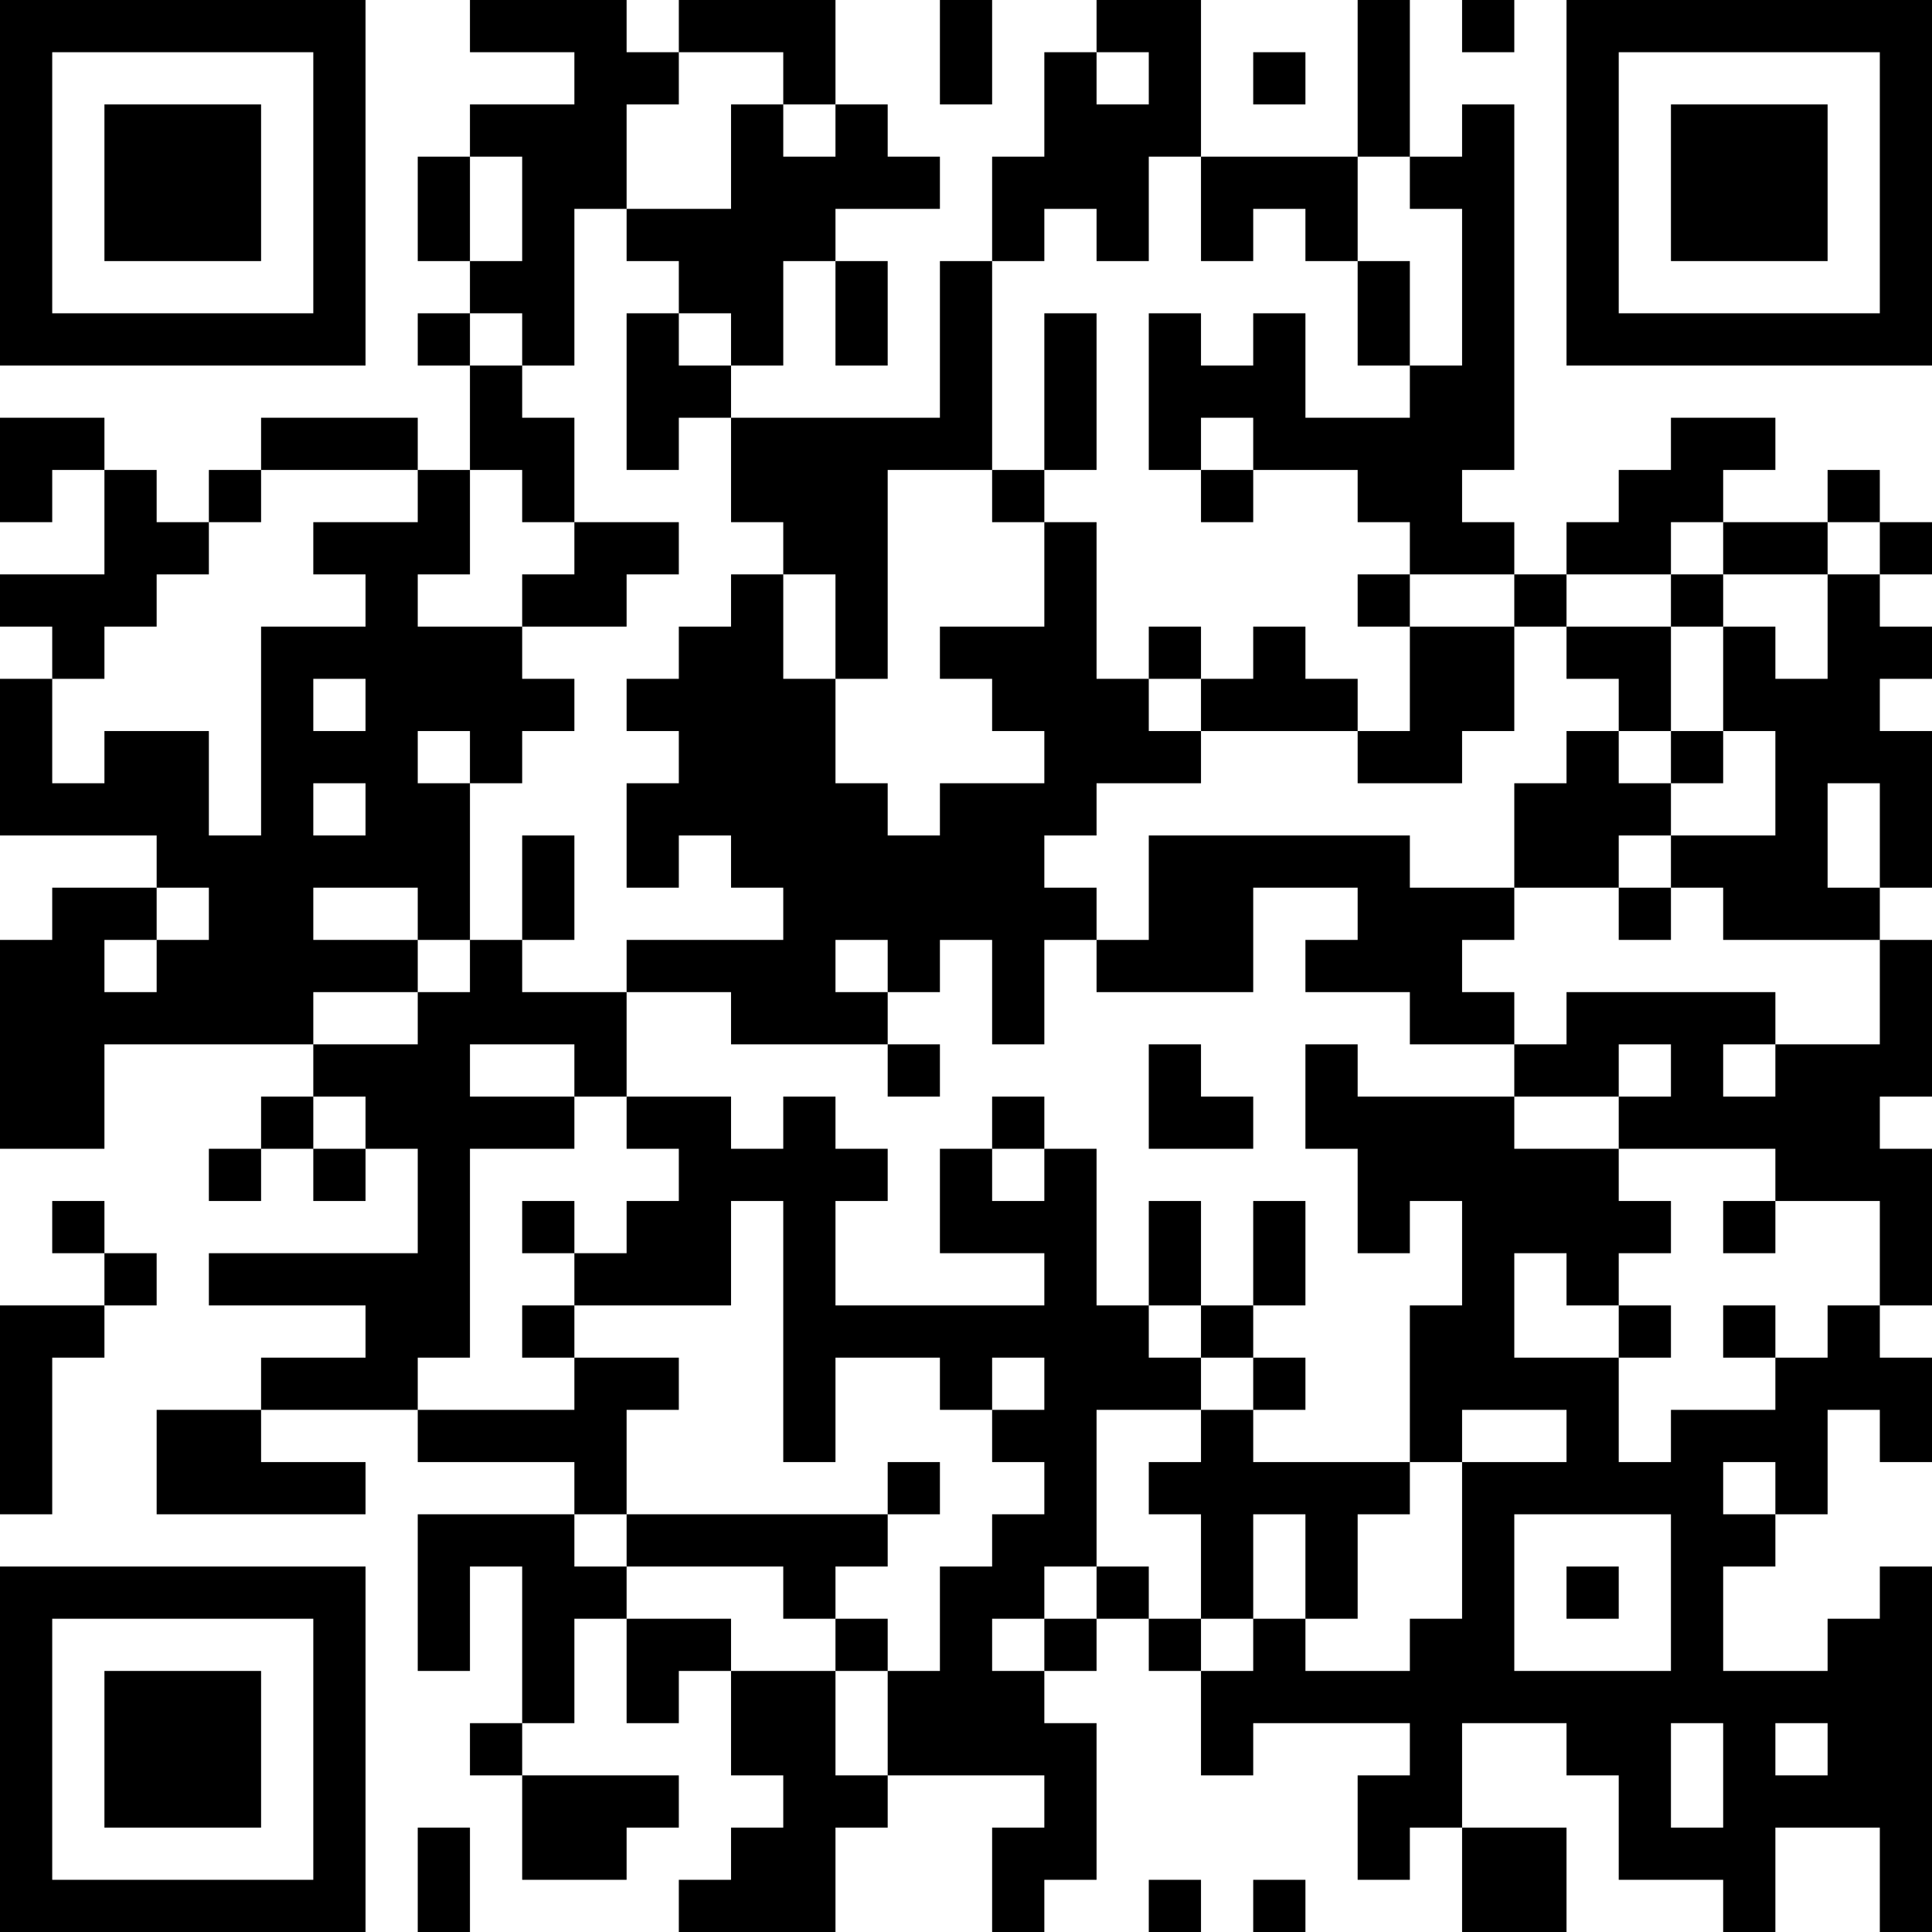 <?xml version="1.0" encoding="UTF-8"?>
<svg xmlns="http://www.w3.org/2000/svg" version="1.1" width="400" height="400" viewBox="0 0 400 400"><rect x="0" y="0" width="400" height="400" fill="#ffffff"/><g transform="scale(10.811)"><g transform="translate(0,0)"><path fill-rule="evenodd" d="M9 0L9 1L11 1L11 2L9 2L9 3L8 3L8 5L9 5L9 6L8 6L8 7L9 7L9 9L8 9L8 8L5 8L5 9L4 9L4 10L3 10L3 9L2 9L2 8L0 8L0 10L1 10L1 9L2 9L2 11L0 11L0 12L1 12L1 13L0 13L0 16L3 16L3 17L1 17L1 18L0 18L0 22L2 22L2 20L6 20L6 21L5 21L5 22L4 22L4 23L5 23L5 22L6 22L6 23L7 23L7 22L8 22L8 24L4 24L4 25L7 25L7 26L5 26L5 27L3 27L3 29L7 29L7 28L5 28L5 27L8 27L8 28L11 28L11 29L8 29L8 32L9 32L9 30L10 30L10 33L9 33L9 34L10 34L10 36L12 36L12 35L13 35L13 34L10 34L10 33L11 33L11 31L12 31L12 33L13 33L13 32L14 32L14 34L15 34L15 35L14 35L14 36L13 36L13 37L16 37L16 35L17 35L17 34L20 34L20 35L19 35L19 37L20 37L20 36L21 36L21 33L20 33L20 32L21 32L21 31L22 31L22 32L23 32L23 34L24 34L24 33L27 33L27 34L26 34L26 36L27 36L27 35L28 35L28 37L30 37L30 35L28 35L28 33L30 33L30 34L31 34L31 36L33 36L33 37L34 37L34 35L36 35L36 37L37 37L37 30L36 30L36 31L35 31L35 32L33 32L33 30L34 30L34 29L35 29L35 27L36 27L36 28L37 28L37 26L36 26L36 25L37 25L37 22L36 22L36 21L37 21L37 18L36 18L36 17L37 17L37 14L36 14L36 13L37 13L37 12L36 12L36 11L37 11L37 10L36 10L36 9L35 9L35 10L33 10L33 9L34 9L34 8L32 8L32 9L31 9L31 10L30 10L30 11L29 11L29 10L28 10L28 9L29 9L29 2L28 2L28 3L27 3L27 0L26 0L26 3L23 3L23 0L21 0L21 1L20 1L20 3L19 3L19 5L18 5L18 8L14 8L14 7L15 7L15 5L16 5L16 7L17 7L17 5L16 5L16 4L18 4L18 3L17 3L17 2L16 2L16 0L13 0L13 1L12 1L12 0ZM18 0L18 2L19 2L19 0ZM28 0L28 1L29 1L29 0ZM13 1L13 2L12 2L12 4L11 4L11 7L10 7L10 6L9 6L9 7L10 7L10 8L11 8L11 10L10 10L10 9L9 9L9 11L8 11L8 12L10 12L10 13L11 13L11 14L10 14L10 15L9 15L9 14L8 14L8 15L9 15L9 18L8 18L8 17L6 17L6 18L8 18L8 19L6 19L6 20L8 20L8 19L9 19L9 18L10 18L10 19L12 19L12 21L11 21L11 20L9 20L9 21L11 21L11 22L9 22L9 26L8 26L8 27L11 27L11 26L13 26L13 27L12 27L12 29L11 29L11 30L12 30L12 31L14 31L14 32L16 32L16 34L17 34L17 32L18 32L18 30L19 30L19 29L20 29L20 28L19 28L19 27L20 27L20 26L19 26L19 27L18 27L18 26L16 26L16 28L15 28L15 23L14 23L14 25L11 25L11 24L12 24L12 23L13 23L13 22L12 22L12 21L14 21L14 22L15 22L15 21L16 21L16 22L17 22L17 23L16 23L16 25L20 25L20 24L18 24L18 22L19 22L19 23L20 23L20 22L21 22L21 25L22 25L22 26L23 26L23 27L21 27L21 30L20 30L20 31L19 31L19 32L20 32L20 31L21 31L21 30L22 30L22 31L23 31L23 32L24 32L24 31L25 31L25 32L27 32L27 31L28 31L28 28L30 28L30 27L28 27L28 28L27 28L27 25L28 25L28 23L27 23L27 24L26 24L26 22L25 22L25 20L26 20L26 21L29 21L29 22L31 22L31 23L32 23L32 24L31 24L31 25L30 25L30 24L29 24L29 26L31 26L31 28L32 28L32 27L34 27L34 26L35 26L35 25L36 25L36 23L34 23L34 22L31 22L31 21L32 21L32 20L31 20L31 21L29 21L29 20L30 20L30 19L34 19L34 20L33 20L33 21L34 21L34 20L36 20L36 18L33 18L33 17L32 17L32 16L34 16L34 14L33 14L33 12L34 12L34 13L35 13L35 11L36 11L36 10L35 10L35 11L33 11L33 10L32 10L32 11L30 11L30 12L29 12L29 11L27 11L27 10L26 10L26 9L24 9L24 8L23 8L23 9L22 9L22 6L23 6L23 7L24 7L24 6L25 6L25 8L27 8L27 7L28 7L28 4L27 4L27 3L26 3L26 5L25 5L25 4L24 4L24 5L23 5L23 3L22 3L22 5L21 5L21 4L20 4L20 5L19 5L19 9L17 9L17 13L16 13L16 11L15 11L15 10L14 10L14 8L13 8L13 9L12 9L12 6L13 6L13 7L14 7L14 6L13 6L13 5L12 5L12 4L14 4L14 2L15 2L15 3L16 3L16 2L15 2L15 1ZM21 1L21 2L22 2L22 1ZM24 1L24 2L25 2L25 1ZM9 3L9 5L10 5L10 3ZM26 5L26 7L27 7L27 5ZM20 6L20 9L19 9L19 10L20 10L20 12L18 12L18 13L19 13L19 14L20 14L20 15L18 15L18 16L17 16L17 15L16 15L16 13L15 13L15 11L14 11L14 12L13 12L13 13L12 13L12 14L13 14L13 15L12 15L12 17L13 17L13 16L14 16L14 17L15 17L15 18L12 18L12 19L14 19L14 20L17 20L17 21L18 21L18 20L17 20L17 19L18 19L18 18L19 18L19 20L20 20L20 18L21 18L21 19L24 19L24 17L26 17L26 18L25 18L25 19L27 19L27 20L29 20L29 19L28 19L28 18L29 18L29 17L31 17L31 18L32 18L32 17L31 17L31 16L32 16L32 15L33 15L33 14L32 14L32 12L33 12L33 11L32 11L32 12L30 12L30 13L31 13L31 14L30 14L30 15L29 15L29 17L27 17L27 16L22 16L22 18L21 18L21 17L20 17L20 16L21 16L21 15L23 15L23 14L26 14L26 15L28 15L28 14L29 14L29 12L27 12L27 11L26 11L26 12L27 12L27 14L26 14L26 13L25 13L25 12L24 12L24 13L23 13L23 12L22 12L22 13L21 13L21 10L20 10L20 9L21 9L21 6ZM5 9L5 10L4 10L4 11L3 11L3 12L2 12L2 13L1 13L1 15L2 15L2 14L4 14L4 16L5 16L5 12L7 12L7 11L6 11L6 10L8 10L8 9ZM23 9L23 10L24 10L24 9ZM11 10L11 11L10 11L10 12L12 12L12 11L13 11L13 10ZM6 13L6 14L7 14L7 13ZM22 13L22 14L23 14L23 13ZM31 14L31 15L32 15L32 14ZM6 15L6 16L7 16L7 15ZM35 15L35 17L36 17L36 15ZM10 16L10 18L11 18L11 16ZM3 17L3 18L2 18L2 19L3 19L3 18L4 18L4 17ZM16 18L16 19L17 19L17 18ZM22 20L22 22L24 22L24 21L23 21L23 20ZM6 21L6 22L7 22L7 21ZM19 21L19 22L20 22L20 21ZM1 23L1 24L2 24L2 25L0 25L0 29L1 29L1 26L2 26L2 25L3 25L3 24L2 24L2 23ZM10 23L10 24L11 24L11 23ZM22 23L22 25L23 25L23 26L24 26L24 27L23 27L23 28L22 28L22 29L23 29L23 31L24 31L24 29L25 29L25 31L26 31L26 29L27 29L27 28L24 28L24 27L25 27L25 26L24 26L24 25L25 25L25 23L24 23L24 25L23 25L23 23ZM33 23L33 24L34 24L34 23ZM10 25L10 26L11 26L11 25ZM31 25L31 26L32 26L32 25ZM33 25L33 26L34 26L34 25ZM17 28L17 29L12 29L12 30L15 30L15 31L16 31L16 32L17 32L17 31L16 31L16 30L17 30L17 29L18 29L18 28ZM33 28L33 29L34 29L34 28ZM29 29L29 32L32 32L32 29ZM30 30L30 31L31 31L31 30ZM32 33L32 35L33 35L33 33ZM34 33L34 34L35 34L35 33ZM8 35L8 37L9 37L9 35ZM22 36L22 37L23 37L23 36ZM24 36L24 37L25 37L25 36ZM0 0L0 7L7 7L7 0ZM1 1L1 6L6 6L6 1ZM2 2L2 5L5 5L5 2ZM30 0L30 7L37 7L37 0ZM31 1L31 6L36 6L36 1ZM32 2L32 5L35 5L35 2ZM0 30L0 37L7 37L7 30ZM1 31L1 36L6 36L6 31ZM2 32L2 35L5 35L5 32Z" fill="#000000"/></g></g></svg>
